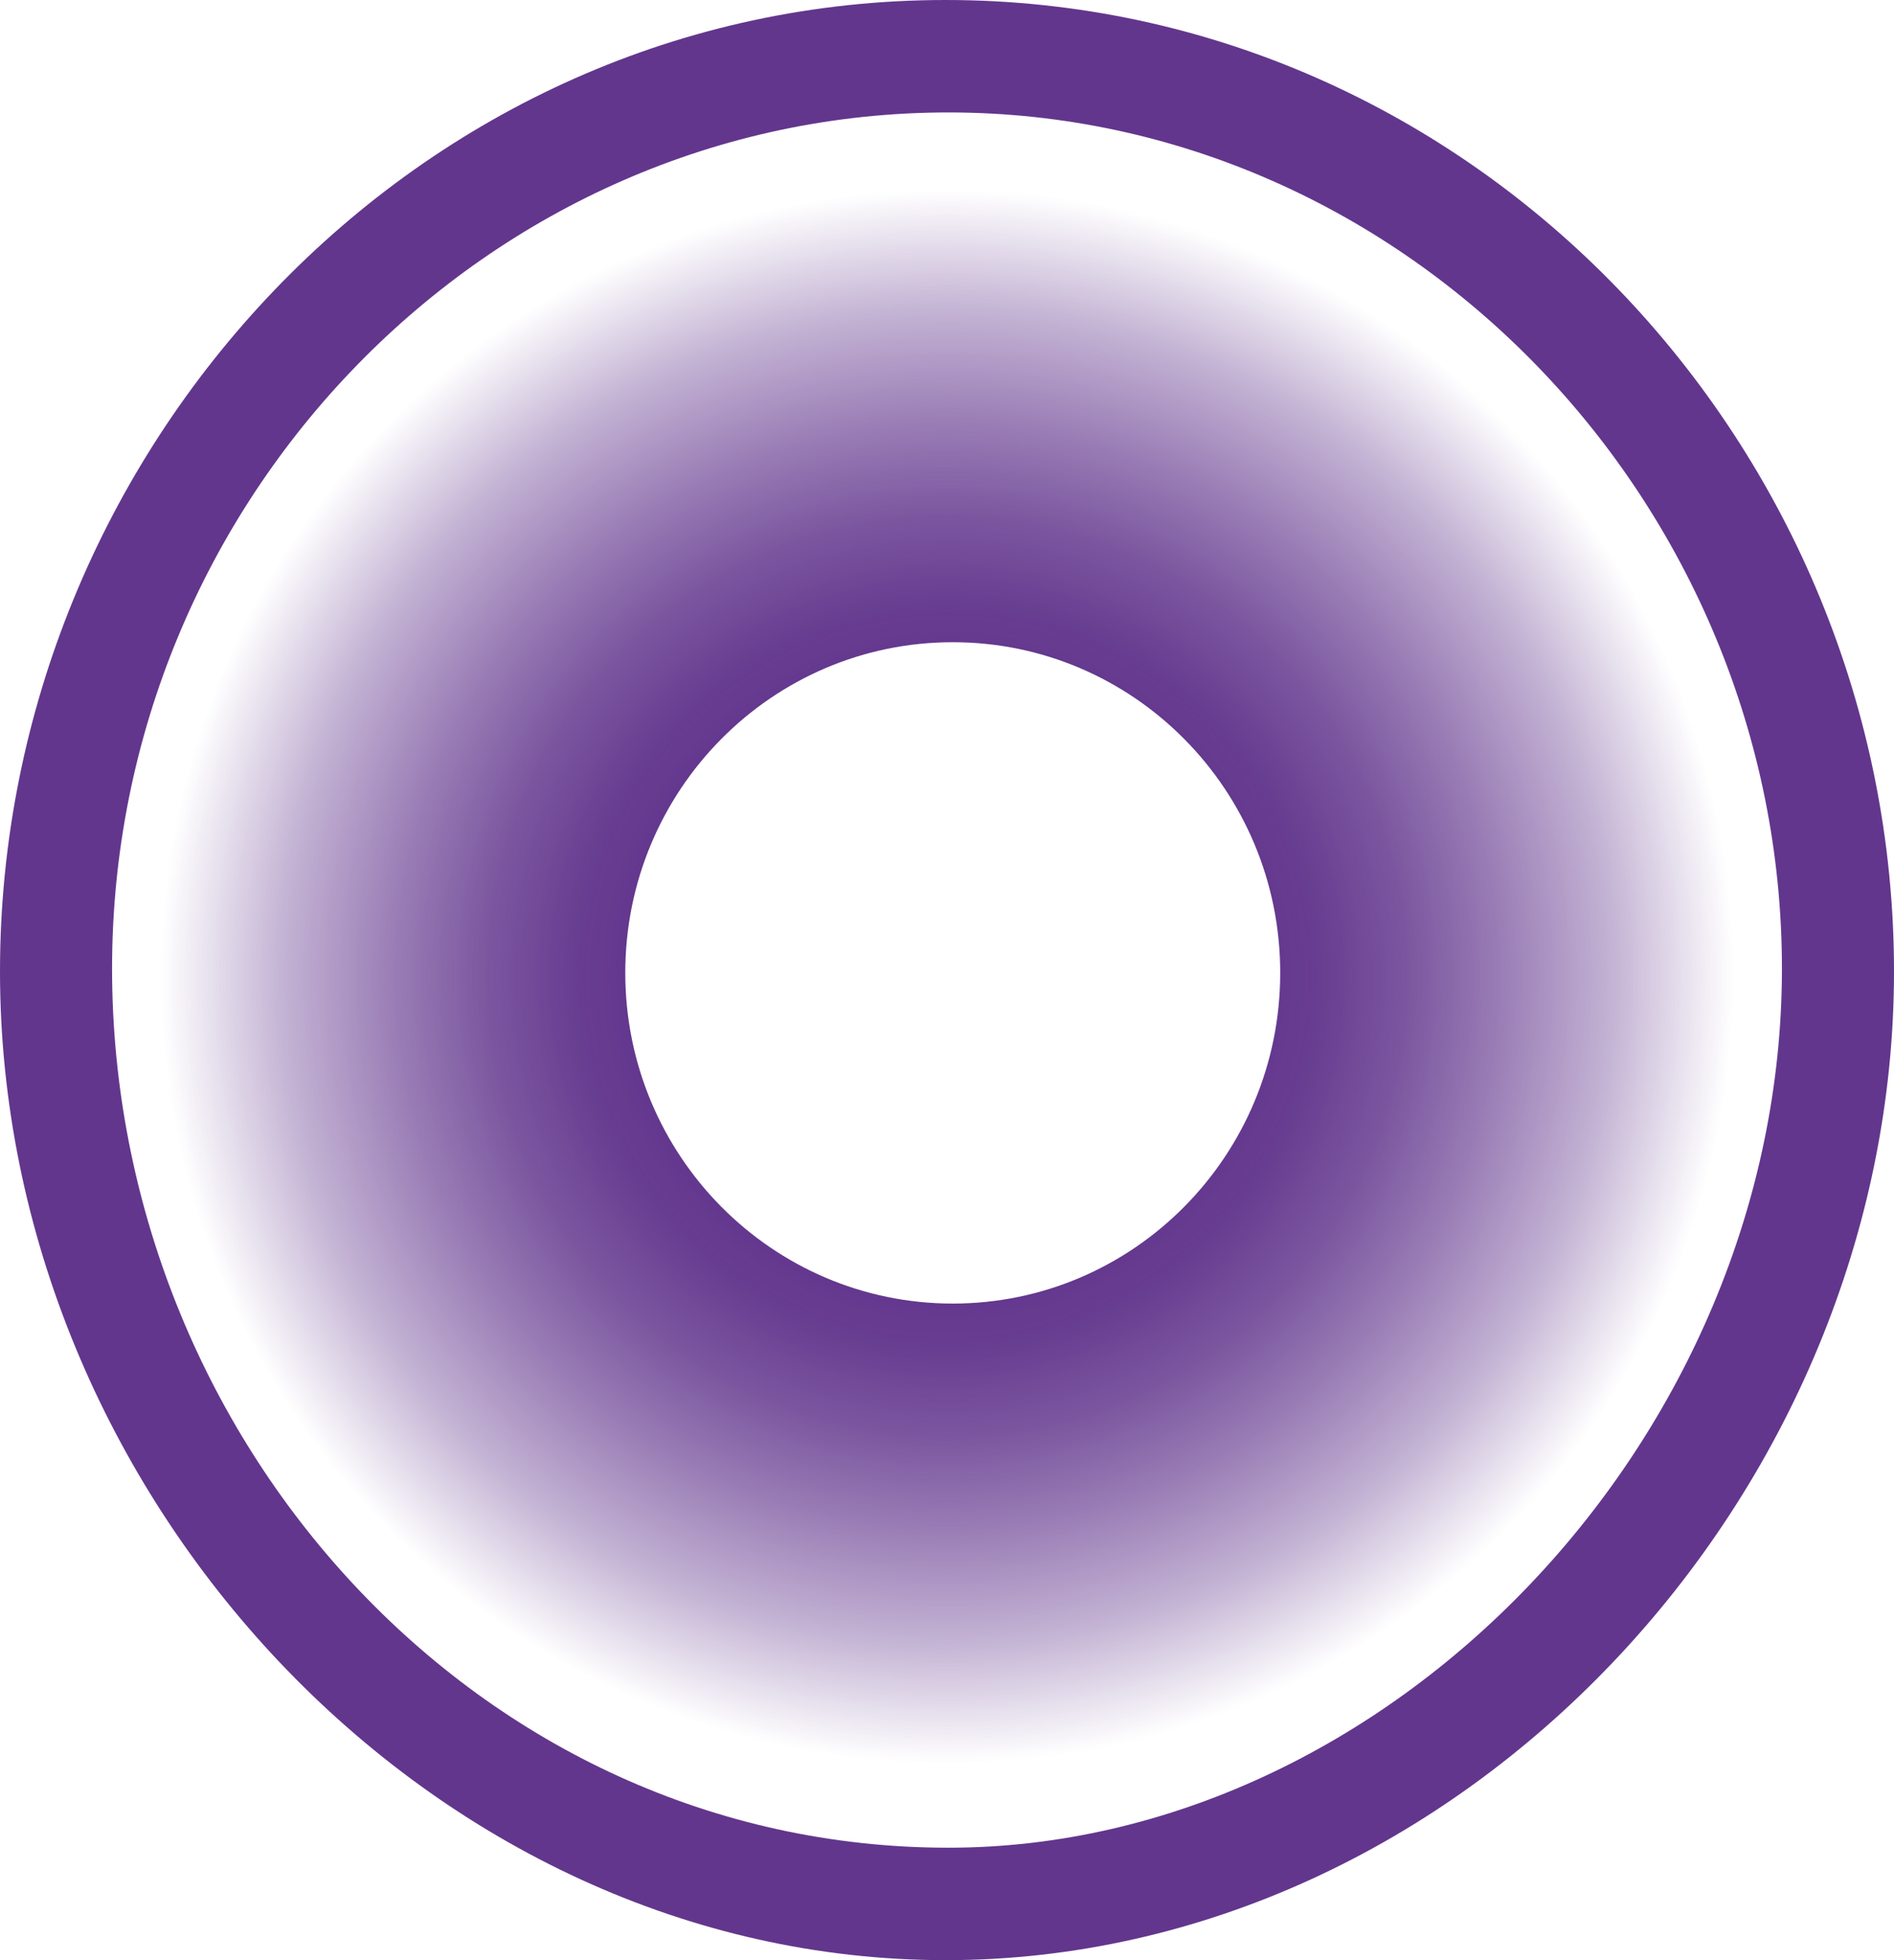 <svg width="29" height="30" viewBox="0 0 29 30" fill="none" xmlns="http://www.w3.org/2000/svg">
<g clip-path="url(#clip0_657_702)">
<path d="M0 14.867C0 6.883 6.381 0 14.478 0C22.576 0 29 6.838 29 14.867C29 22.897 22.355 30 14.478 30C6.601 30 0 22.897 0 14.867ZM27.284 14.824C27.284 7.721 21.563 1.721 14.522 1.721C7.48 1.721 1.716 7.633 1.716 14.824C1.716 22.015 7.305 28.279 14.522 28.279C21.255 28.279 27.284 22.014 27.284 14.824Z" fill="#62368D"/>
<path d="M14.481 2.496C7.73 2.496 2.413 8.234 2.413 14.889C2.413 21.544 7.805 27.505 14.481 27.505C21.157 27.505 26.586 21.656 26.586 14.889C26.586 8.121 21.195 2.496 14.481 2.496ZM14.588 19.951C11.821 19.951 9.574 17.684 9.574 14.889C9.574 12.094 11.821 9.829 14.588 9.829C17.356 9.829 19.602 12.094 19.602 14.889C19.602 17.684 17.358 19.951 14.588 19.951Z" fill="url(#paint0_radial_657_702)"/>
</g>
<defs>
<radialGradient id="paint0_radial_657_702" cx="0" cy="0" r="1" gradientUnits="userSpaceOnUse" gradientTransform="translate(14.503 14.944) rotate(-177.714) scale(14.426 14.318)">
<stop offset="0.33" stop-color="#62368D"/>
<stop offset="0.4" stop-color="#62368D" stop-opacity="0.96"/>
<stop offset="0.49" stop-color="#62368D" stop-opacity="0.84"/>
<stop offset="0.59" stop-color="#62368D" stop-opacity="0.65"/>
<stop offset="0.71" stop-color="#62368D" stop-opacity="0.38"/>
<stop offset="0.83" stop-color="#62368D" stop-opacity="0.03"/>
<stop offset="0.84" stop-color="#62368D" stop-opacity="0"/>
</radialGradient>
<clipPath id="clip0_657_702">
<rect width="29" height="30" fill="white"/>
</clipPath>
</defs>
</svg>
